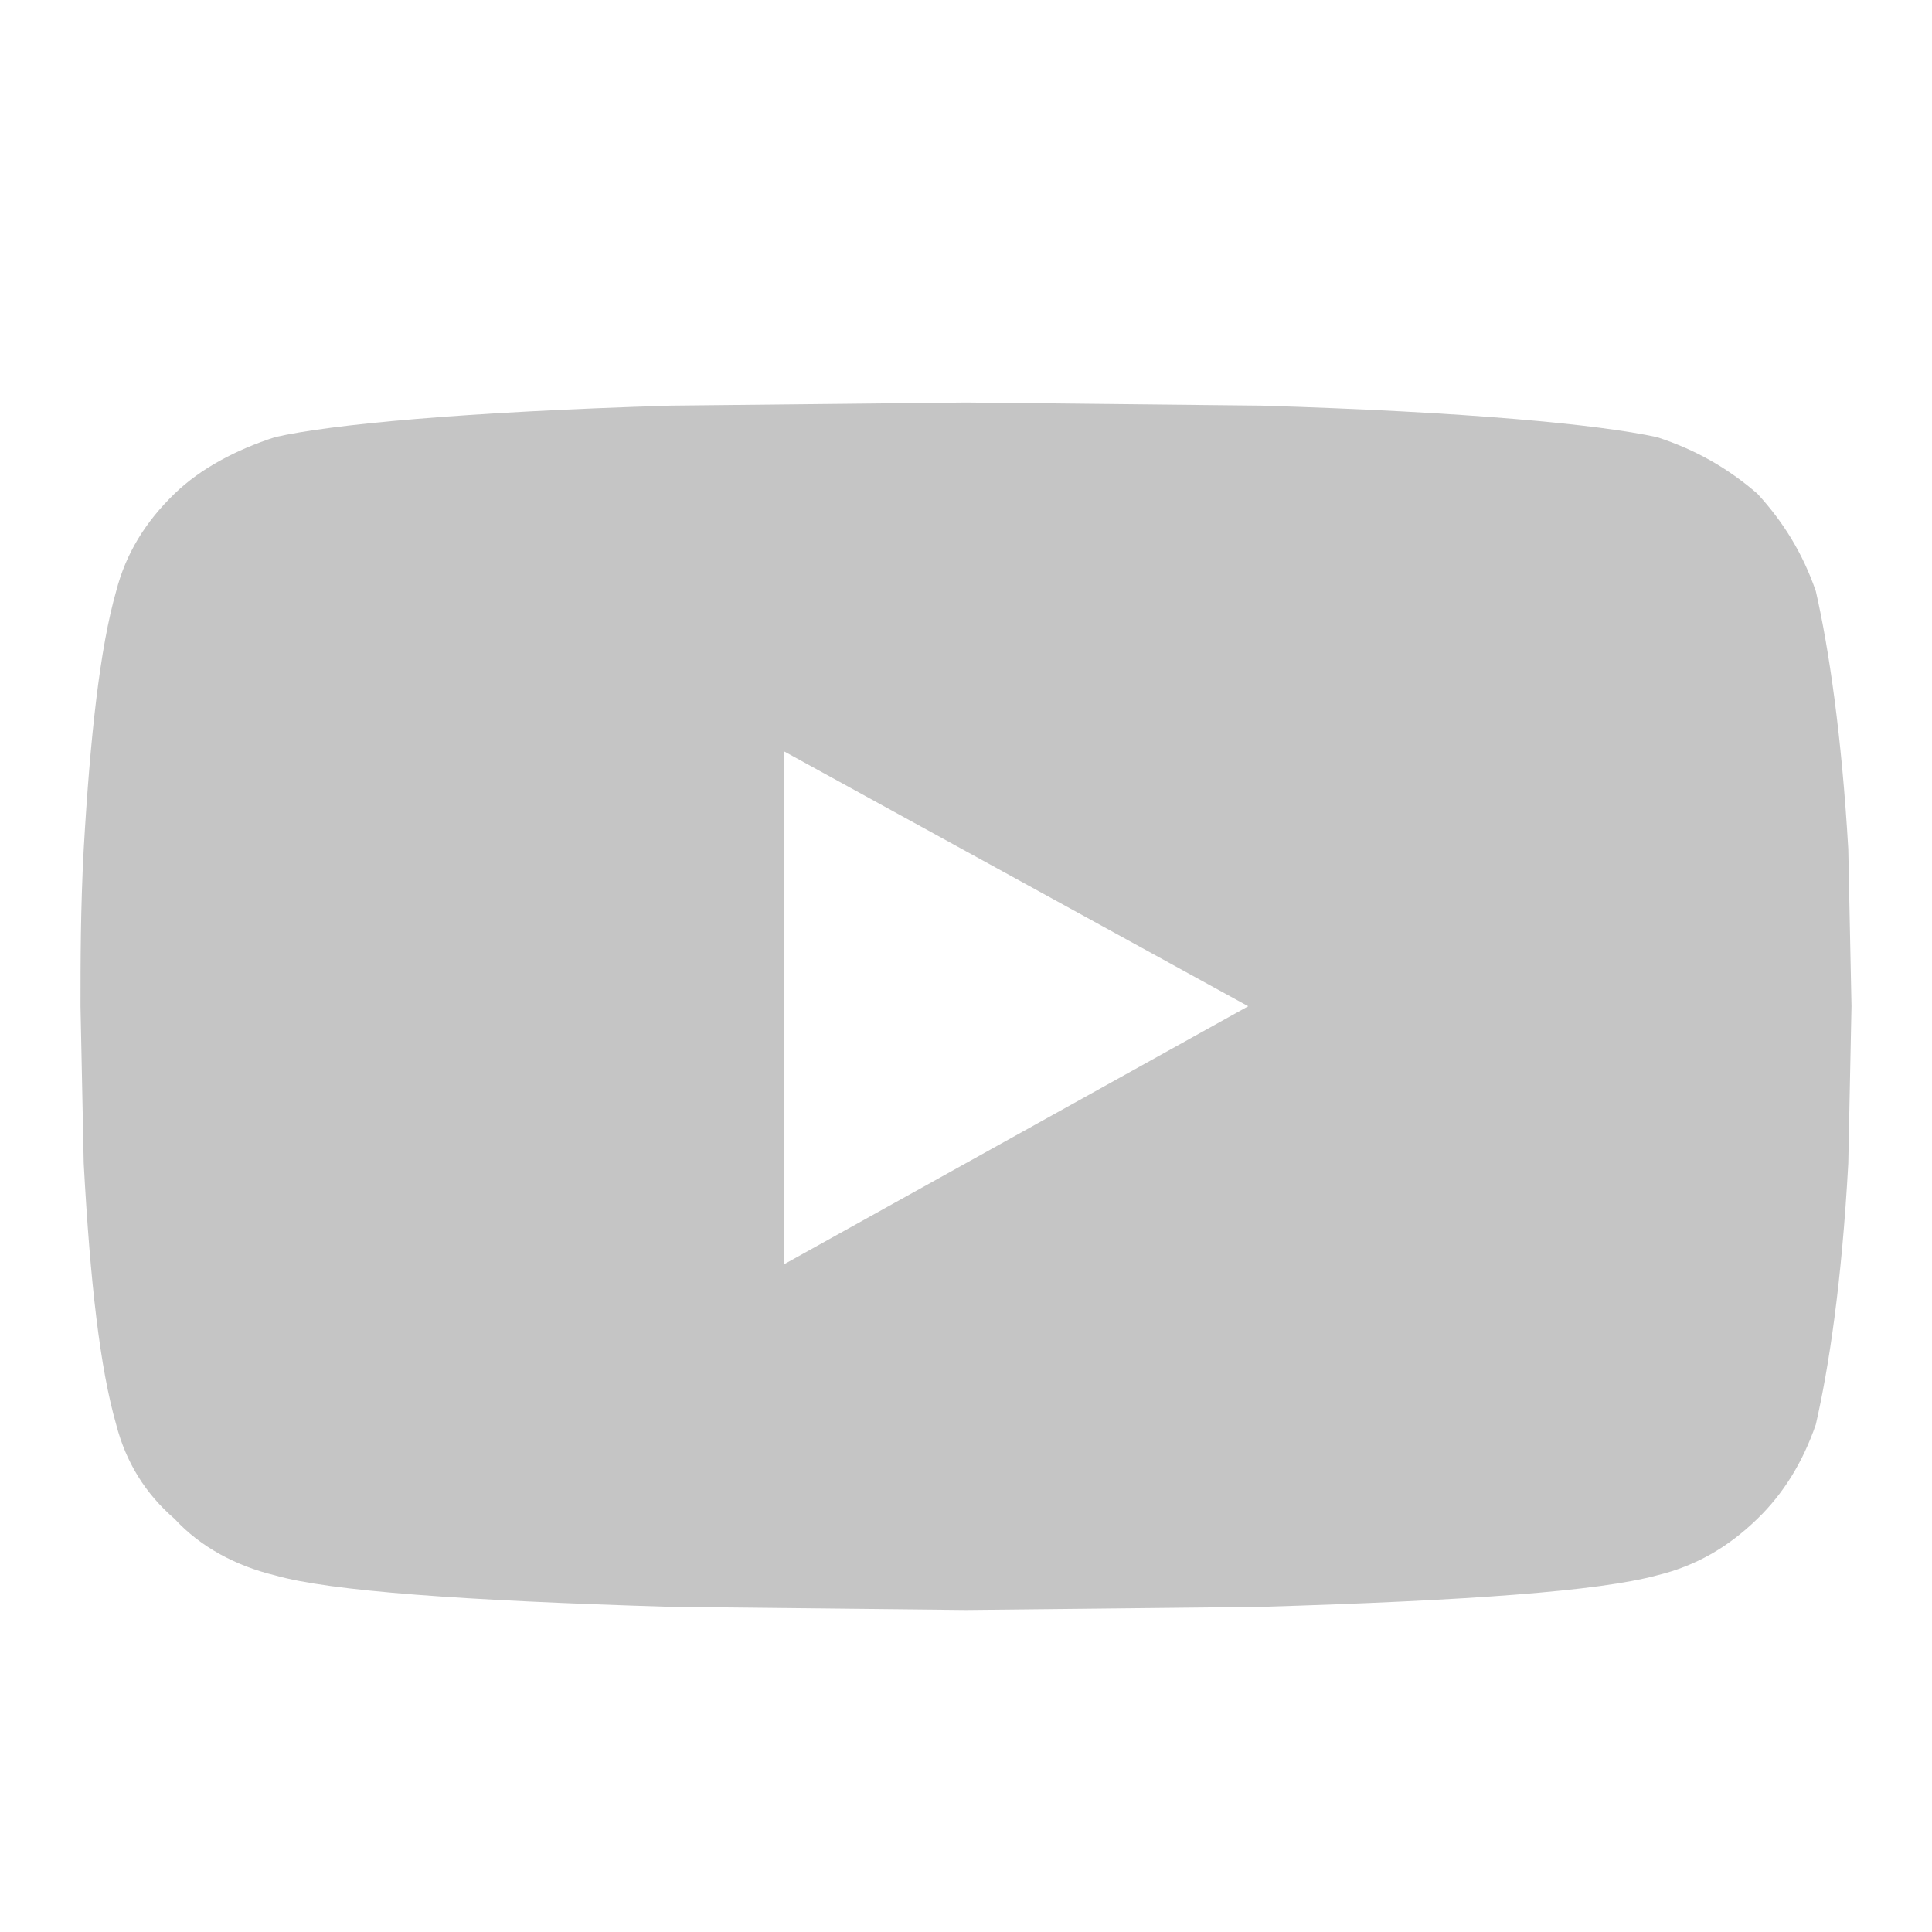 <svg xmlns="http://www.w3.org/2000/svg" width="24" height="24" viewBox="0 0 24 24" fill="none">    <path d="M22.557 7.344C22.718 8.047 22.879 9.141 22.96 10.547L23 12.5L22.96 14.453C22.879 15.938 22.718 16.992 22.557 17.695C22.395 18.164 22.154 18.555 21.831 18.867C21.469 19.219 21.066 19.453 20.582 19.57C19.857 19.766 18.245 19.883 15.667 19.961L12 20L8.333 19.961C5.755 19.883 4.103 19.766 3.418 19.57C2.934 19.453 2.491 19.219 2.168 18.867C1.806 18.555 1.564 18.164 1.443 17.695C1.242 16.992 1.121 15.938 1.04 14.453L1 12.5C1 11.953 1 11.289 1.04 10.547C1.121 9.141 1.242 8.047 1.443 7.344C1.564 6.875 1.806 6.484 2.168 6.133C2.491 5.82 2.934 5.586 3.418 5.43C4.103 5.273 5.755 5.117 8.333 5.039L12 5L15.667 5.039C18.245 5.117 19.857 5.273 20.582 5.43C21.066 5.586 21.469 5.82 21.831 6.133C22.154 6.484 22.395 6.875 22.557 7.344ZM9.744 15.703L15.506 12.5L9.744 9.336V15.703Z" fill="#C5C5C5"/></svg>